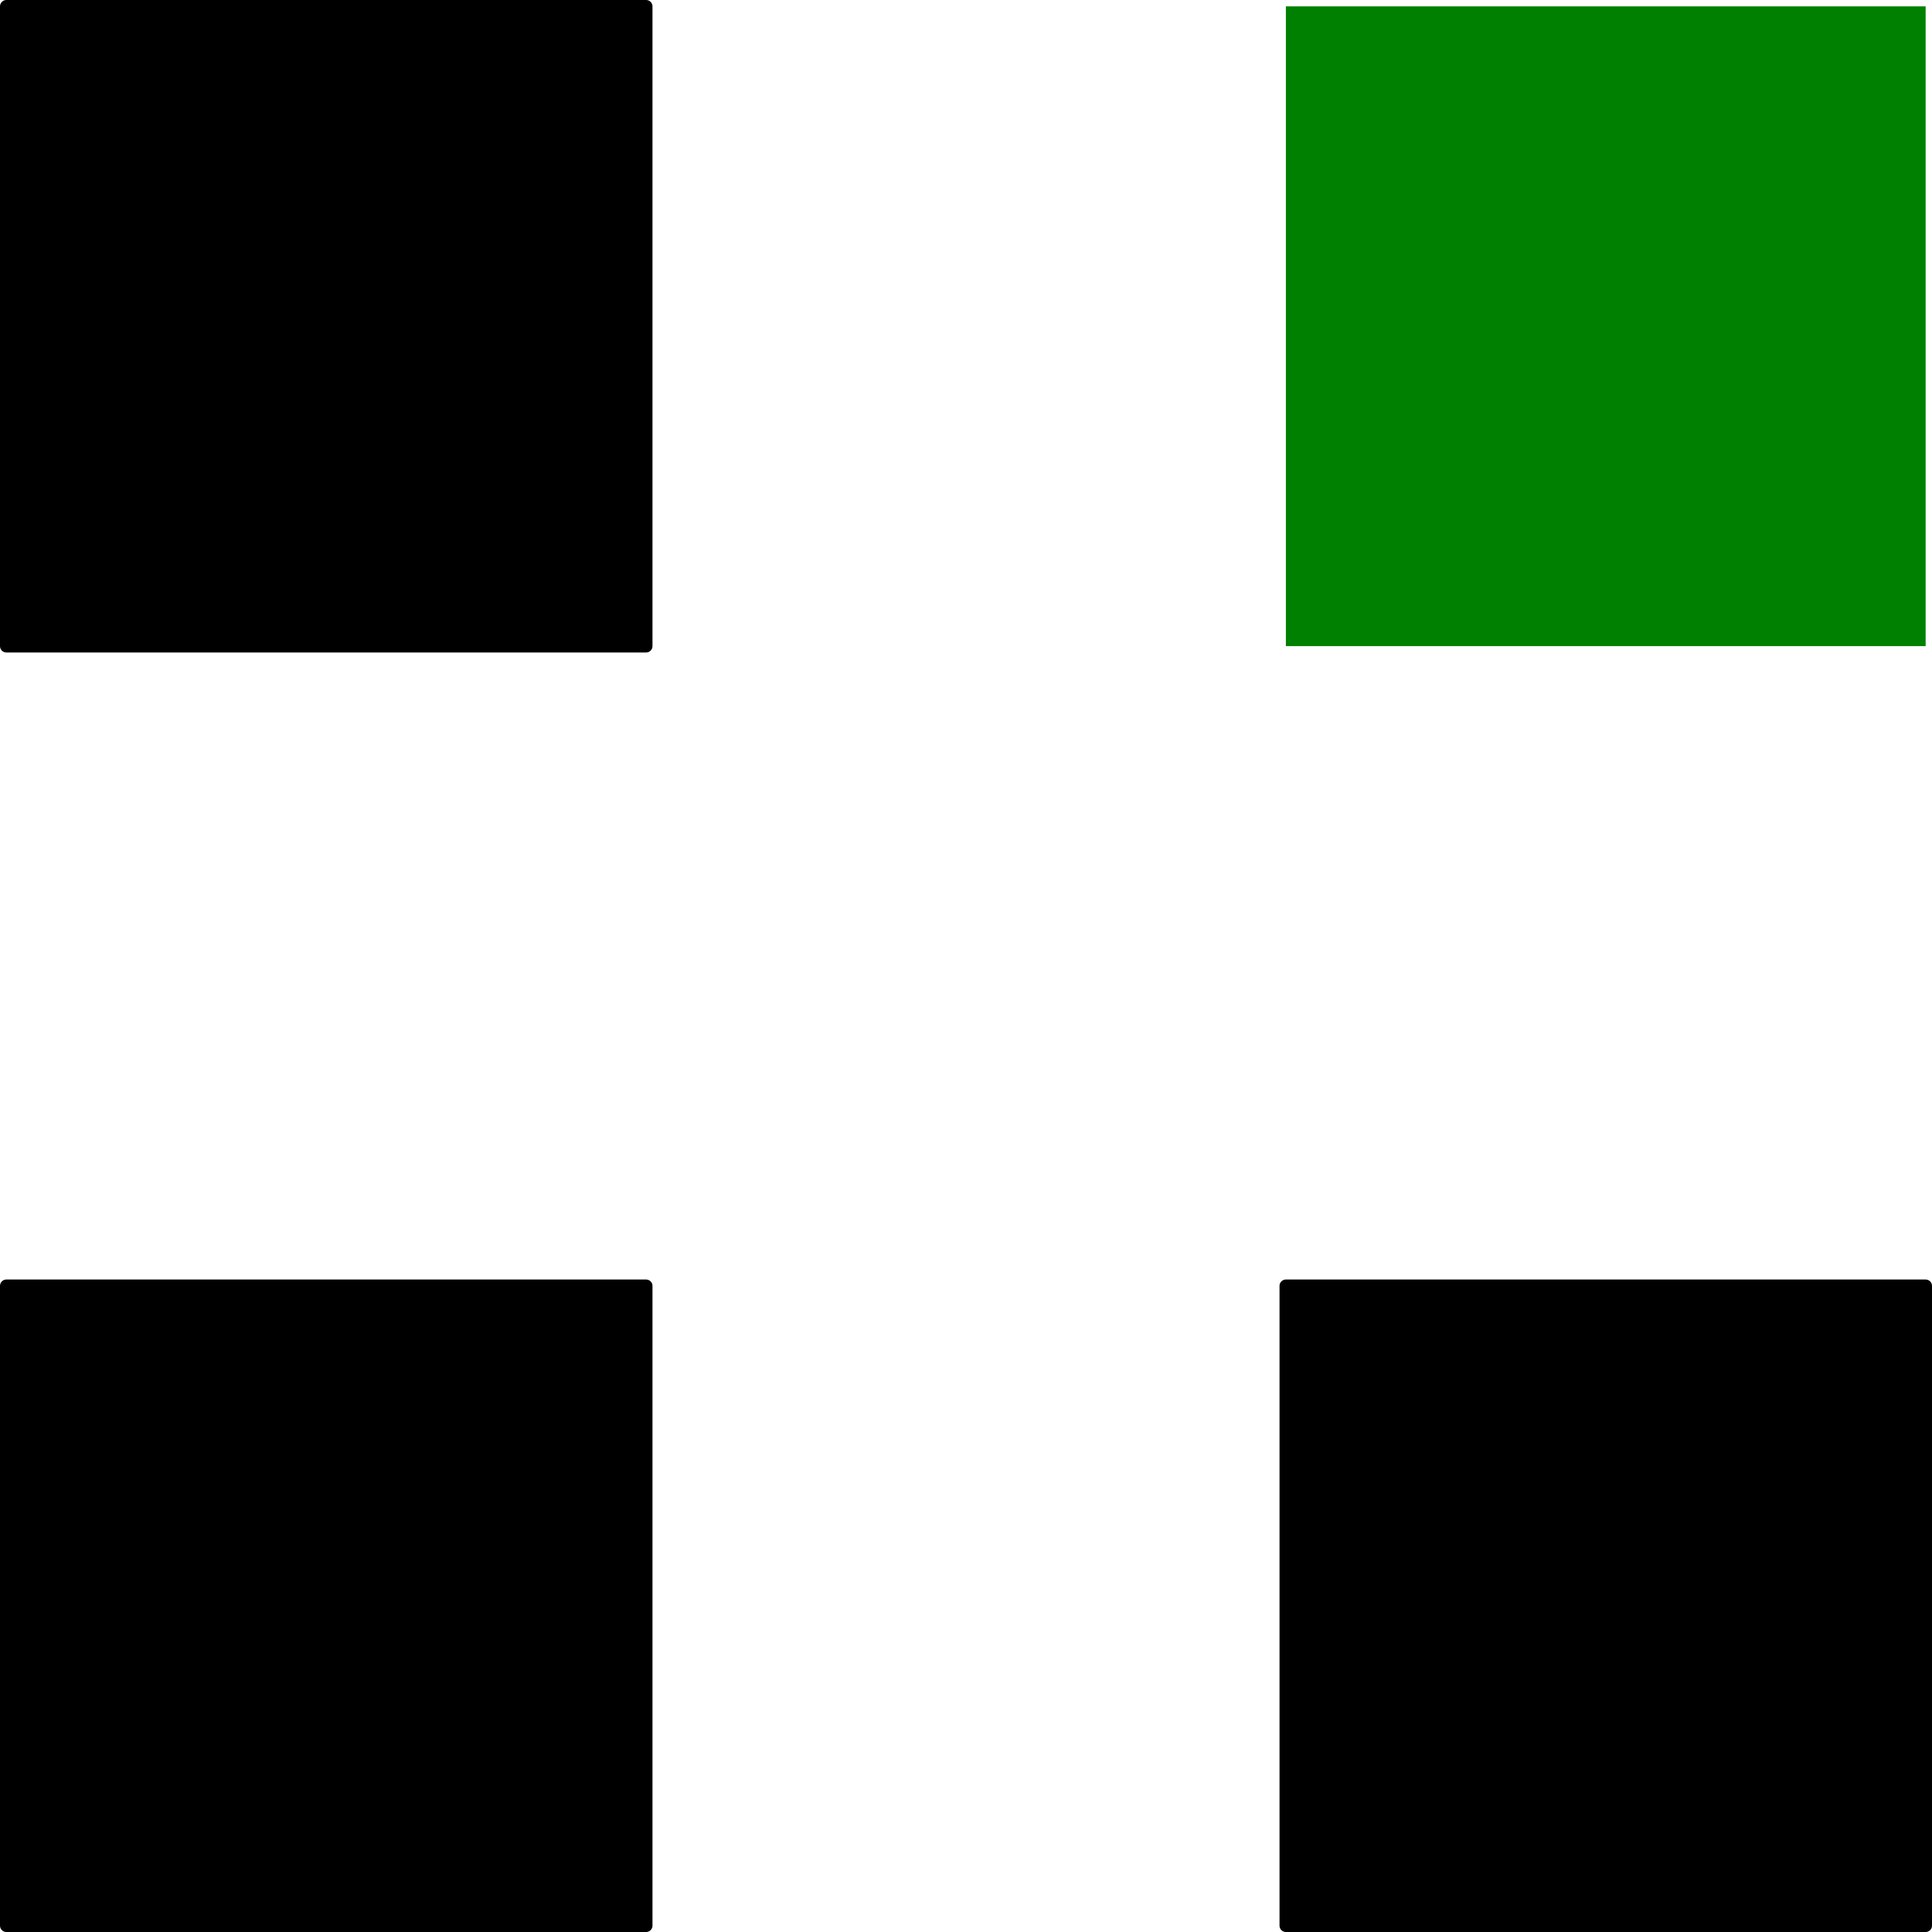 <?xml version="1.0" encoding="UTF-8" standalone="no"?>
<!-- Created with Inkscape (http://www.inkscape.org/) -->

<svg
   xmlns:dc="http://purl.org/dc/elements/1.1/"
   xmlns:cc="http://creativecommons.org/ns#"
   xmlns:rdf="http://www.w3.org/1999/02/22-rdf-syntax-ns#"
   xmlns:svg="http://www.w3.org/2000/svg"
   xmlns="http://www.w3.org/2000/svg"
   xmlns:sodipodi="http://sodipodi.sourceforge.net/DTD/sodipodi-0.dtd"
   xmlns:inkscape="http://www.inkscape.org/namespaces/inkscape"
   width="452.982"
   height="452.982"
   id="svg2827"
   version="1.1"
   inkscape:version="0.47 r22583"
   sodipodi:docname="praxislogo.svg">
  <defs
     id="defs2829">
    <inkscape:perspective
       sodipodi:type="inkscape:persp3d"
       inkscape:vp_x="0 : 526.18109 : 1"
       inkscape:vp_y="0 : 1000 : 0"
       inkscape:vp_z="744.09448 : 526.18109 : 1"
       inkscape:persp3d-origin="372.04724 : 350.78739 : 1"
       id="perspective2835" />
    <inkscape:perspective
       id="perspective3641"
       inkscape:persp3d-origin="0.5 : 0.33333333 : 1"
       inkscape:vp_z="1 : 0.5 : 1"
       inkscape:vp_y="0 : 1000 : 0"
       inkscape:vp_x="0 : 0.5 : 1"
       sodipodi:type="inkscape:persp3d" />
    <inkscape:perspective
       id="perspective3641-9"
       inkscape:persp3d-origin="0.5 : 0.33333333 : 1"
       inkscape:vp_z="1 : 0.5 : 1"
       inkscape:vp_y="0 : 1000 : 0"
       inkscape:vp_x="0 : 0.5 : 1"
       sodipodi:type="inkscape:persp3d" />
    <inkscape:perspective
       id="perspective3641-0"
       inkscape:persp3d-origin="0.5 : 0.33333333 : 1"
       inkscape:vp_z="1 : 0.5 : 1"
       inkscape:vp_y="0 : 1000 : 0"
       inkscape:vp_x="0 : 0.5 : 1"
       sodipodi:type="inkscape:persp3d" />
    <inkscape:perspective
       id="perspective3705"
       inkscape:persp3d-origin="0.5 : 0.33333333 : 1"
       inkscape:vp_z="1 : 0.5 : 1"
       inkscape:vp_y="0 : 1000 : 0"
       inkscape:vp_x="0 : 0.5 : 1"
       sodipodi:type="inkscape:persp3d" />
  </defs>
  <sodipodi:namedview
     id="base"
     pagecolor="#ffffff"
     bordercolor="#ffffff"
     borderopacity="0.0"
     inkscape:pageopacity="0.0"
     inkscape:pageshadow="0"
     inkscape:zoom="0.24748737"
     inkscape:cx="807.22929"
     inkscape:cy="99.401649"
     inkscape:document-units="px"
     inkscape:current-layer="layer1"
     showgrid="false"
     inkscape:snap-bbox="false"
     showguides="true"
     inkscape:guide-bbox="true"
     inkscape:snap-midpoints="false"
     inkscape:object-nodes="true"
     inkscape:window-width="1366"
     inkscape:window-height="693"
     inkscape:window-x="0"
     inkscape:window-y="24"
     inkscape:window-maximized="1">
    <sodipodi:guide
       orientation="0,1"
       position="209.348,877.92"
       id="guide3673" />
  </sodipodi:namedview>
  <g
     inkscape:label="Layer 1"
     inkscape:groupmode="layer"
     id="layer1"
     transform="translate(360.777,-425.871)">
    <rect
       style="fill:#000000;fill-opacity:1;stroke:#000000;stroke-width:2.982;stroke-linecap:round;stroke-linejoin:round;stroke-miterlimit:5.4;stroke-opacity:1;stroke-dasharray:none;stroke-dashoffset:0"
       id="rect2859-21"
       width="150"
       height="150"
       x="-59.286"
       y="727.362" />
    <rect
       style="fill:#000000;fill-opacity:1;stroke:#000000;stroke-width:2.982;stroke-linecap:round;stroke-linejoin:round;stroke-miterlimit:5.4;stroke-opacity:1;stroke-dasharray:none;stroke-dashoffset:0"
       id="rect2859-4"
       width="150"
       height="150"
       x="-359.286"
       y="727.362"
       inkscape:transform-center-x="14.285714"
       inkscape:transform-center-y="-228.57143" />
    <rect
       style="fill:#000000;fill-opacity:1;stroke:#000000;stroke-width:2.982;stroke-linecap:round;stroke-linejoin:round;stroke-miterlimit:5.4;stroke-opacity:1;stroke-dasharray:none;stroke-dashoffset:0"
       id="rect2859"
       width="150"
       height="150"
       x="-359.286"
       y="427.362" />
    <rect
       style="fill:#008000;fill-opacity:1;stroke:none"
       id="rect2859-2"
       width="150"
       height="150"
       x="-59.286"
       y="427.362" />
  </g>
</svg>

